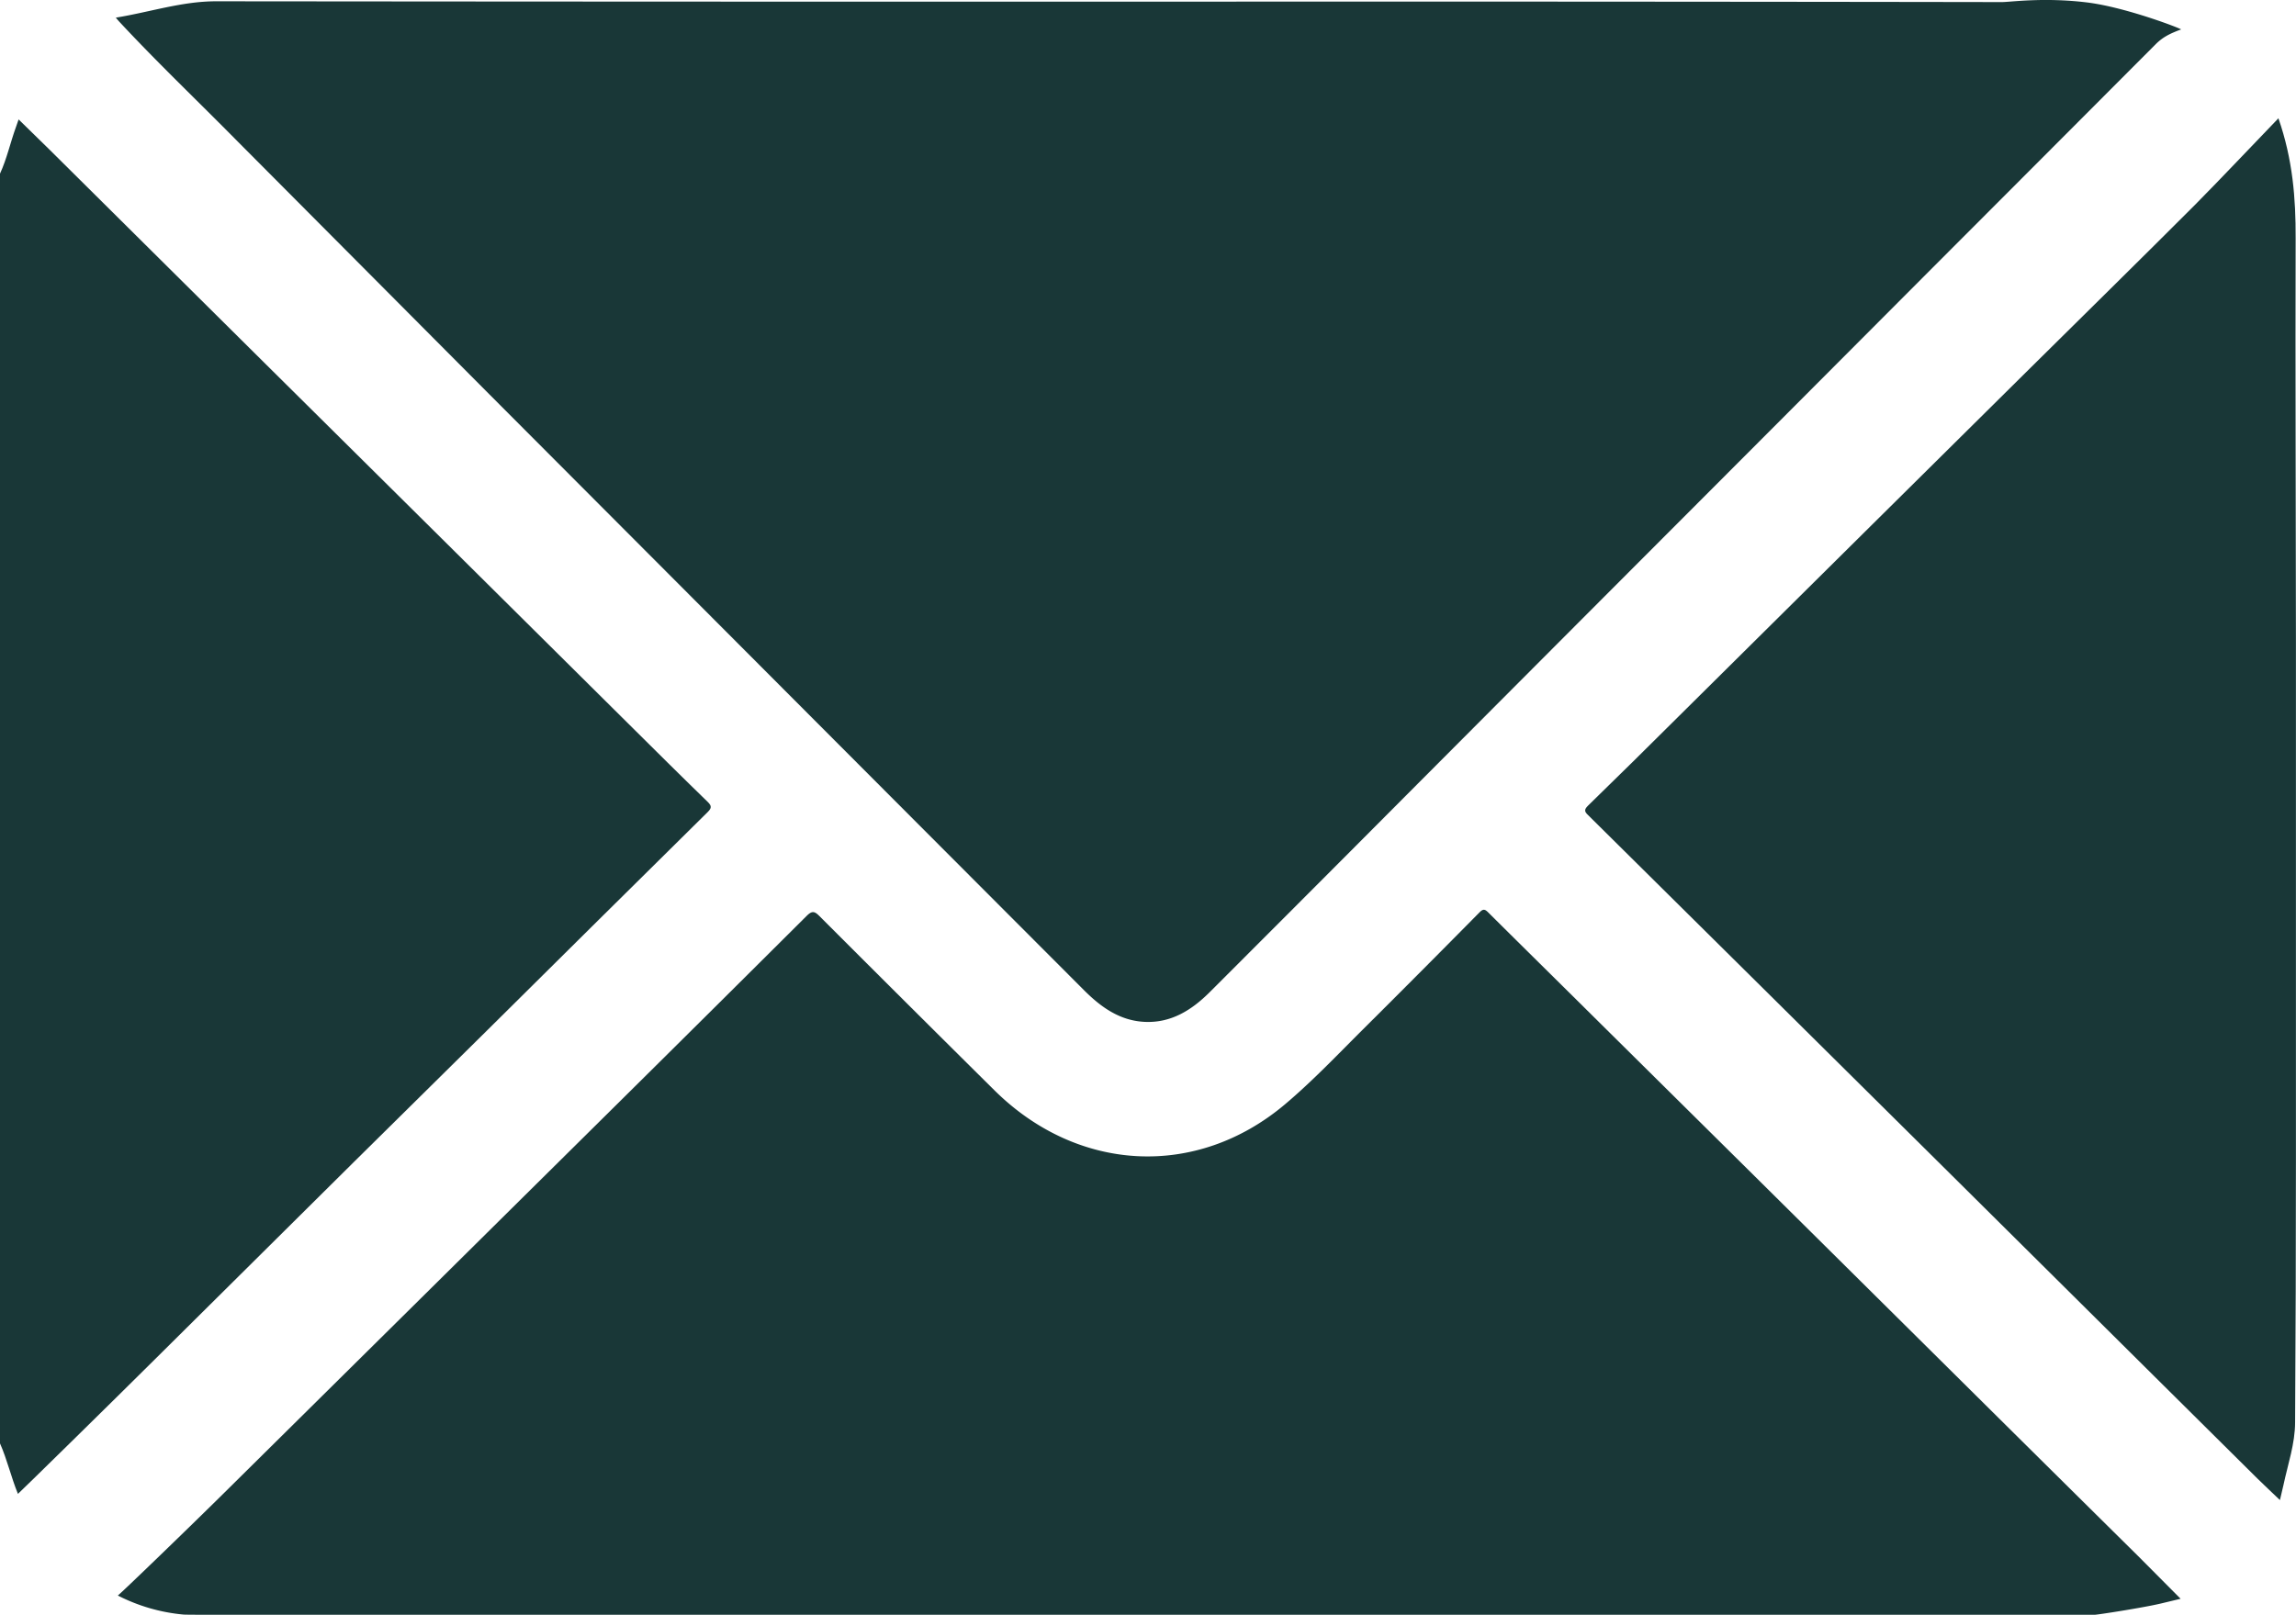 <svg id="Calque_1" data-name="Calque 1" xmlns="http://www.w3.org/2000/svg" viewBox="0 0 640 450.25"><defs><style>.cls-1{fill:#193737;}</style></defs><title>gps</title><path class="cls-1" d="M51.15,465.06a50.05,50.05,0,0,1-18.31-5.31c.93-.64,20.27-19.35,29.26-28.24l55.36-54.77q27.35-27.08,54.7-54.15,26.4-26.14,52.72-52.36c1.53-1.52,2.23-1.23,3.56.1q24.3,24.32,48.7,48.5c23.23,23.06,56.38,24.73,81,4,7.69-6.48,14.6-13.78,21.71-20.86q16.37-16.29,32.59-32.73c1-1,1.49-.86,2.41.06,9.65,9.6,19.35,19.14,29,28.72l45.5,45.05q27.5,27.26,55,54.53Q570,423.05,595.7,448.46c4,4,7.95,8,12.14,12.2l-5.5,1.32c-5.08,1.2-17.68,3.14-18.45,3.14H59.45C58.67,465.12,51.66,465.12,51.15,465.06Z" transform="translate(0 -14.88)"/><path class="cls-1" d="M0,63.3c1.92-4.17,2.88-8.67,4.45-13,.23-.6.43-1.22.74-2.12,3,2.93,5.86,5.7,8.69,8.5l60.35,59.89q25.26,25.06,50.55,50.11L175,216.51c7.39,7.33,14.77,14.68,22.24,21.93,1.22,1.19,1.11,1.76,0,2.89q-30.79,30.42-61.52,60.91-18.39,18.21-36.82,36.38-27.82,27.57-55.61,55.16C31,406,5.52,431,5,431.41c-1.92-4.69-3-9.56-5-14.07Z" transform="translate(0 -14.88)"/><path class="cls-1" d="M32.28,19.8c9.6-1.56,18.45-4.57,28-4.56q158.37.16,316.74.08,90.51,0,181,.14c2.36,0,11.57-1.37,23.65.09,10.86,1.32,26.3,7.3,26.31,7.54-.5.17-1.18.43-2,.78a18.36,18.36,0,0,0-2.83,1.48,14.52,14.52,0,0,0-2.32,1.92q-31.05,31.14-62.12,62.25Q495.37,133,452,176.43q-37.75,37.84-75.48,75.72-19.69,19.75-39.43,39.48c-4.93,4.89-10.63,8.49-17.92,8.18-7-.3-12.28-4.11-17-8.83q-42.49-42.56-85-85.18l-80.7-80.91Q101.39,89.64,66.28,54.36c-11-11.16-22.4-22-33.09-33.5C33,20.65,32.81,20.43,32.28,19.8Z" transform="translate(0 -14.88)"/><path class="cls-1" d="M635.1,47.86c4,11.48,4.84,22.35,4.8,33.43-.11,37.56.06,75.13.08,112.7q0,72.21,0,144.41,0,36.48-.23,73c0,6-2,11.69-3.23,17.48-.29,1.31-.62,2.6-1,4.26-2.17-2.08-4.24-4-6.27-6q-13.08-12.94-26.14-25.93l-59.71-59.26-49.93-49.49q-25.36-25.12-50.74-50.25c-1.06-1-1.24-1.55-.07-2.7q12.63-12.3,25.12-24.75,26.79-26.53,53.56-53.1,22.42-22.23,44.87-44.44c15.23-15.07,30.51-30.09,45.65-45.24C619.62,64.13,627.15,56.1,635.1,47.86Z" transform="translate(0 -14.88)"/></svg>